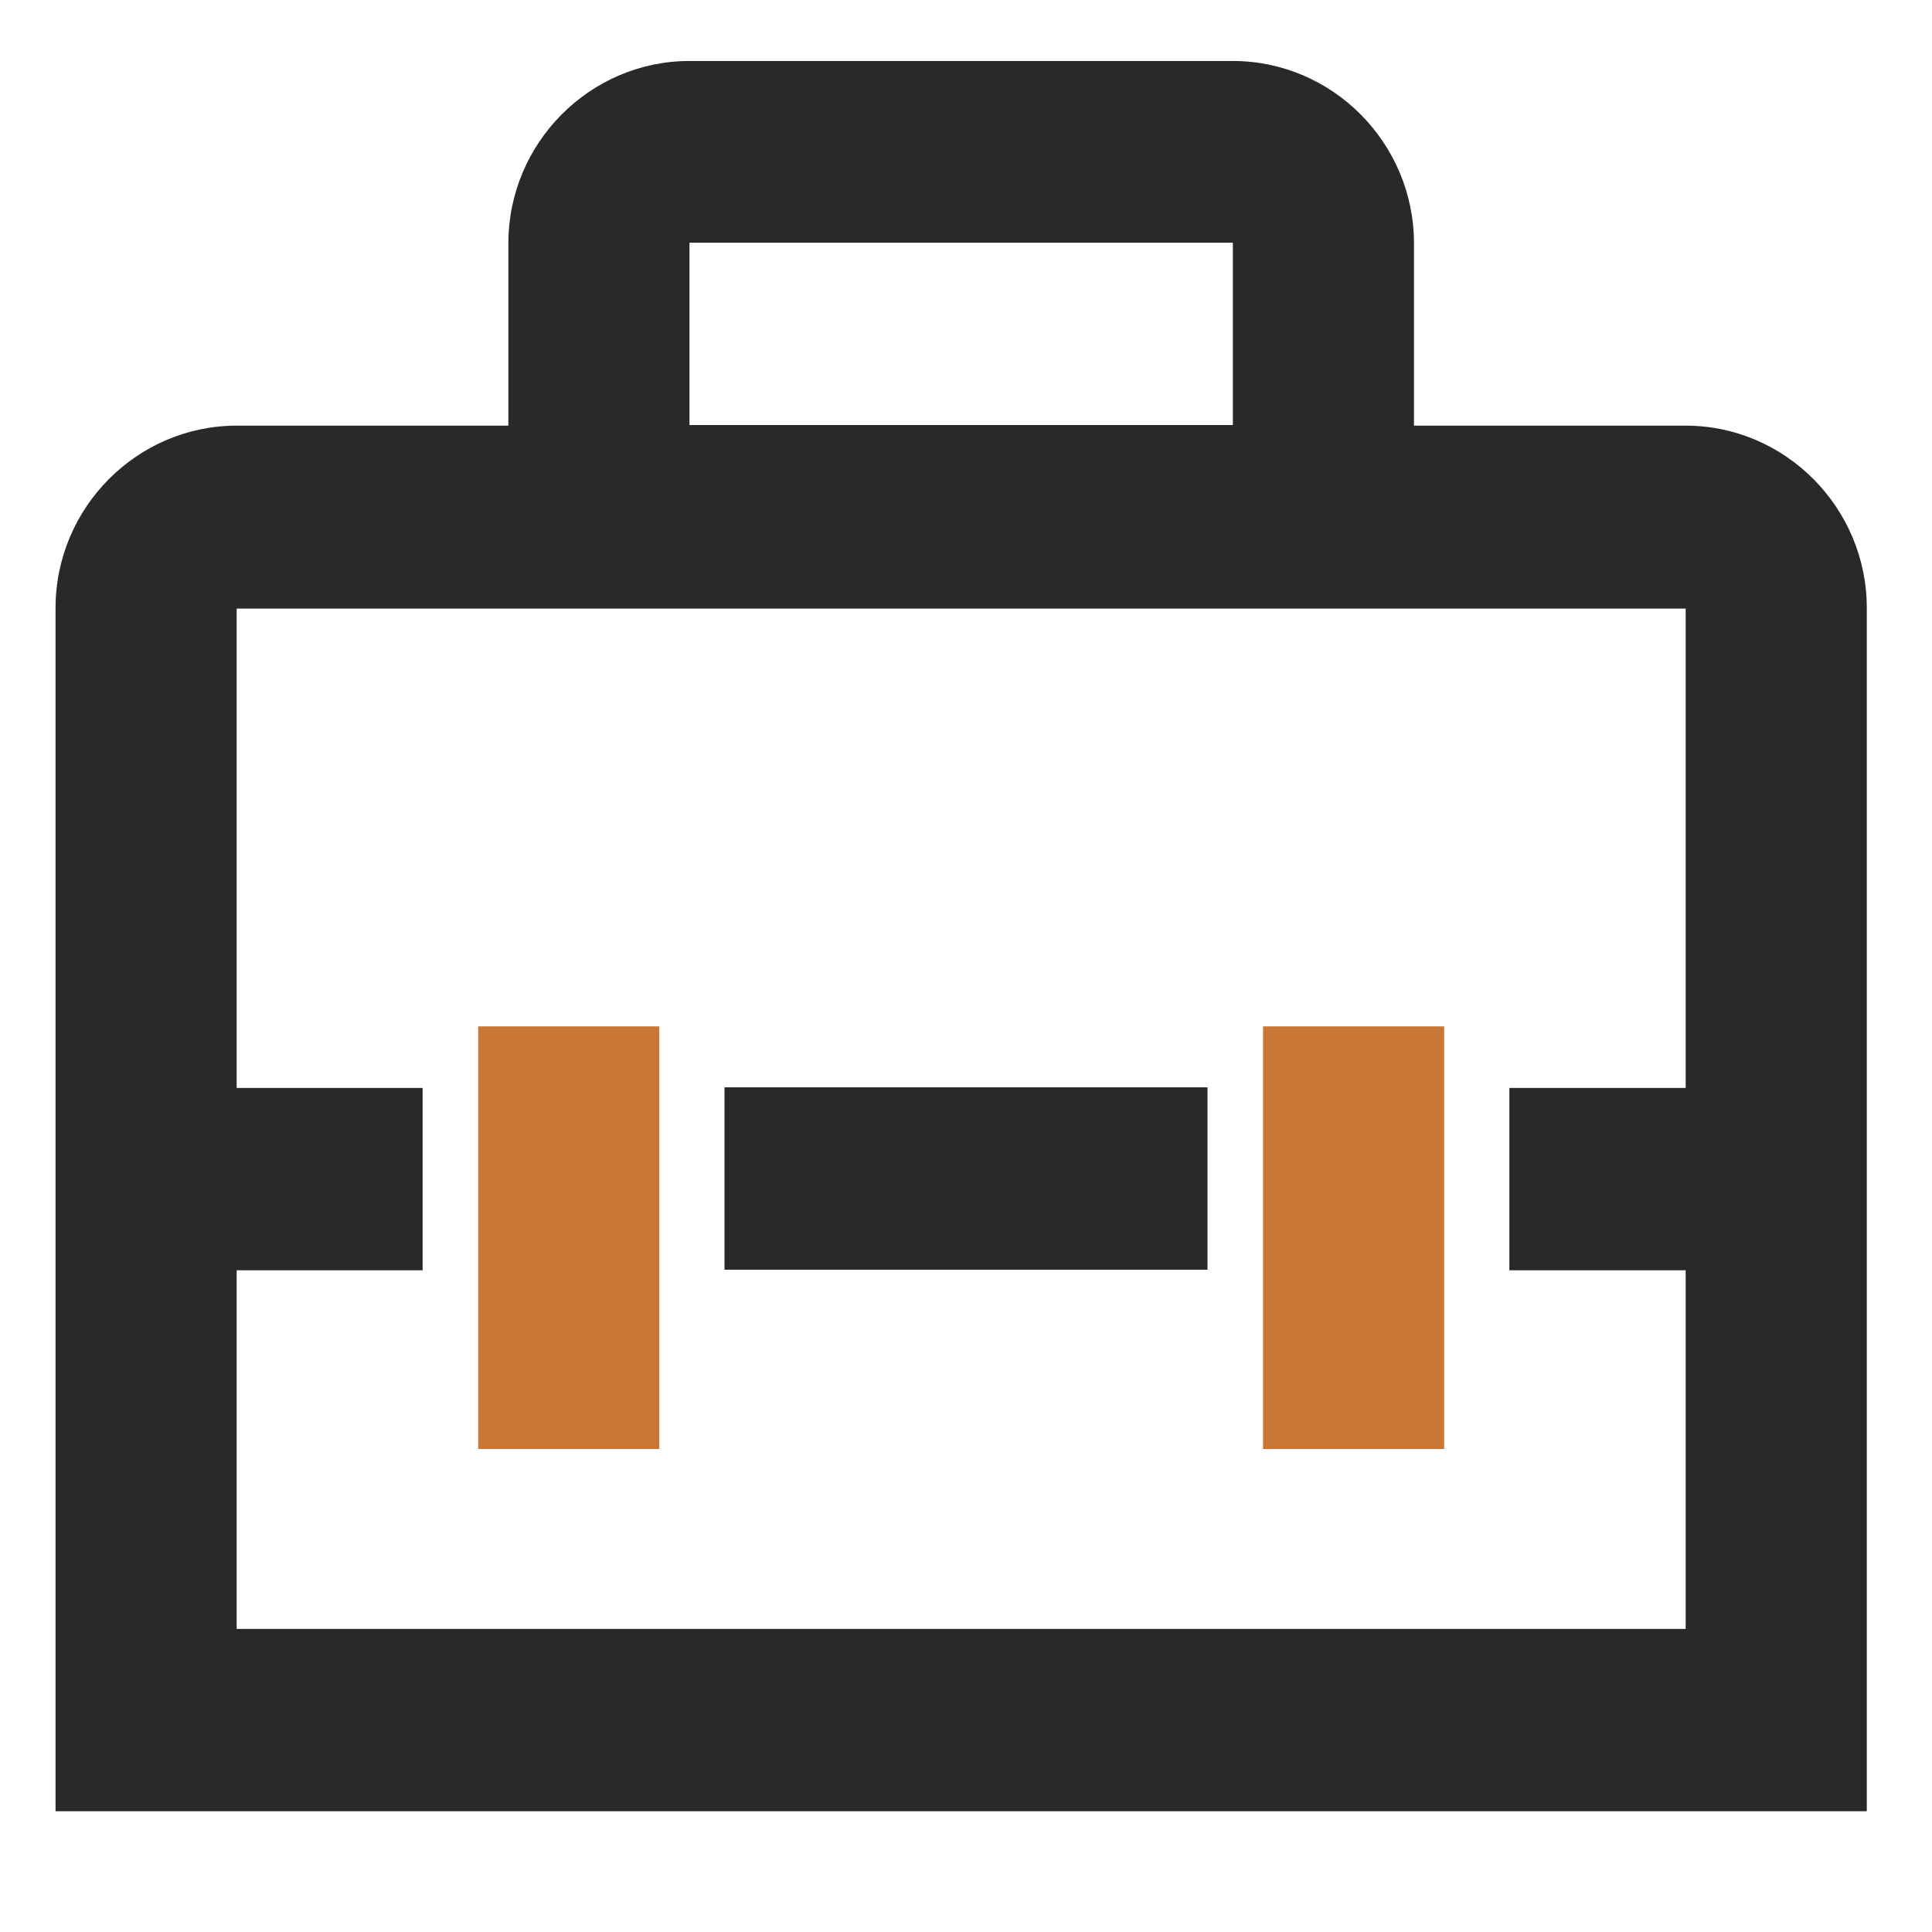 <?xml version="1.0" encoding="UTF-8"?>
<svg id="Layer_1" xmlns="http://www.w3.org/2000/svg" version="1.1" viewBox="0 0 32 32">
  <!-- Generator: Adobe Illustrator 29.4.0, SVG Export Plug-In . SVG Version: 2.1.0 Build 152)  -->
  <defs>
    <style>
      .st0 {
        fill: #c87736;
      }

      .st1 {
        fill: #292929;
        fill-rule: evenodd;
      }
    </style>
  </defs>
  <path class="st1" d="M27.92,7.05h-4.5v-3.02c0-1.66-1.35-3.02-3-3.02h-9c-1.65,0-3,1.36-3,3.02v3.02H3.92c-1.65,0-3,1.36-3,3.02v19.93h30V10.07c0-1.66-1.35-3.02-3-3.02ZM11.42,4.02h9v3.02h-9v-3.02ZM27.92,26.98H3.92v-5.94h3.08v-3.02h-3.08v-7.94h24v7.94h-2.92v3.02h2.92v5.94ZM12,18.01h8v3.02h-8v-3.02Z"/>
  <rect class="st0" x="20.92" y="17" width="3" height="7"/>
  <rect class="st0" x="7.92" y="17" width="3" height="7"/>
</svg>